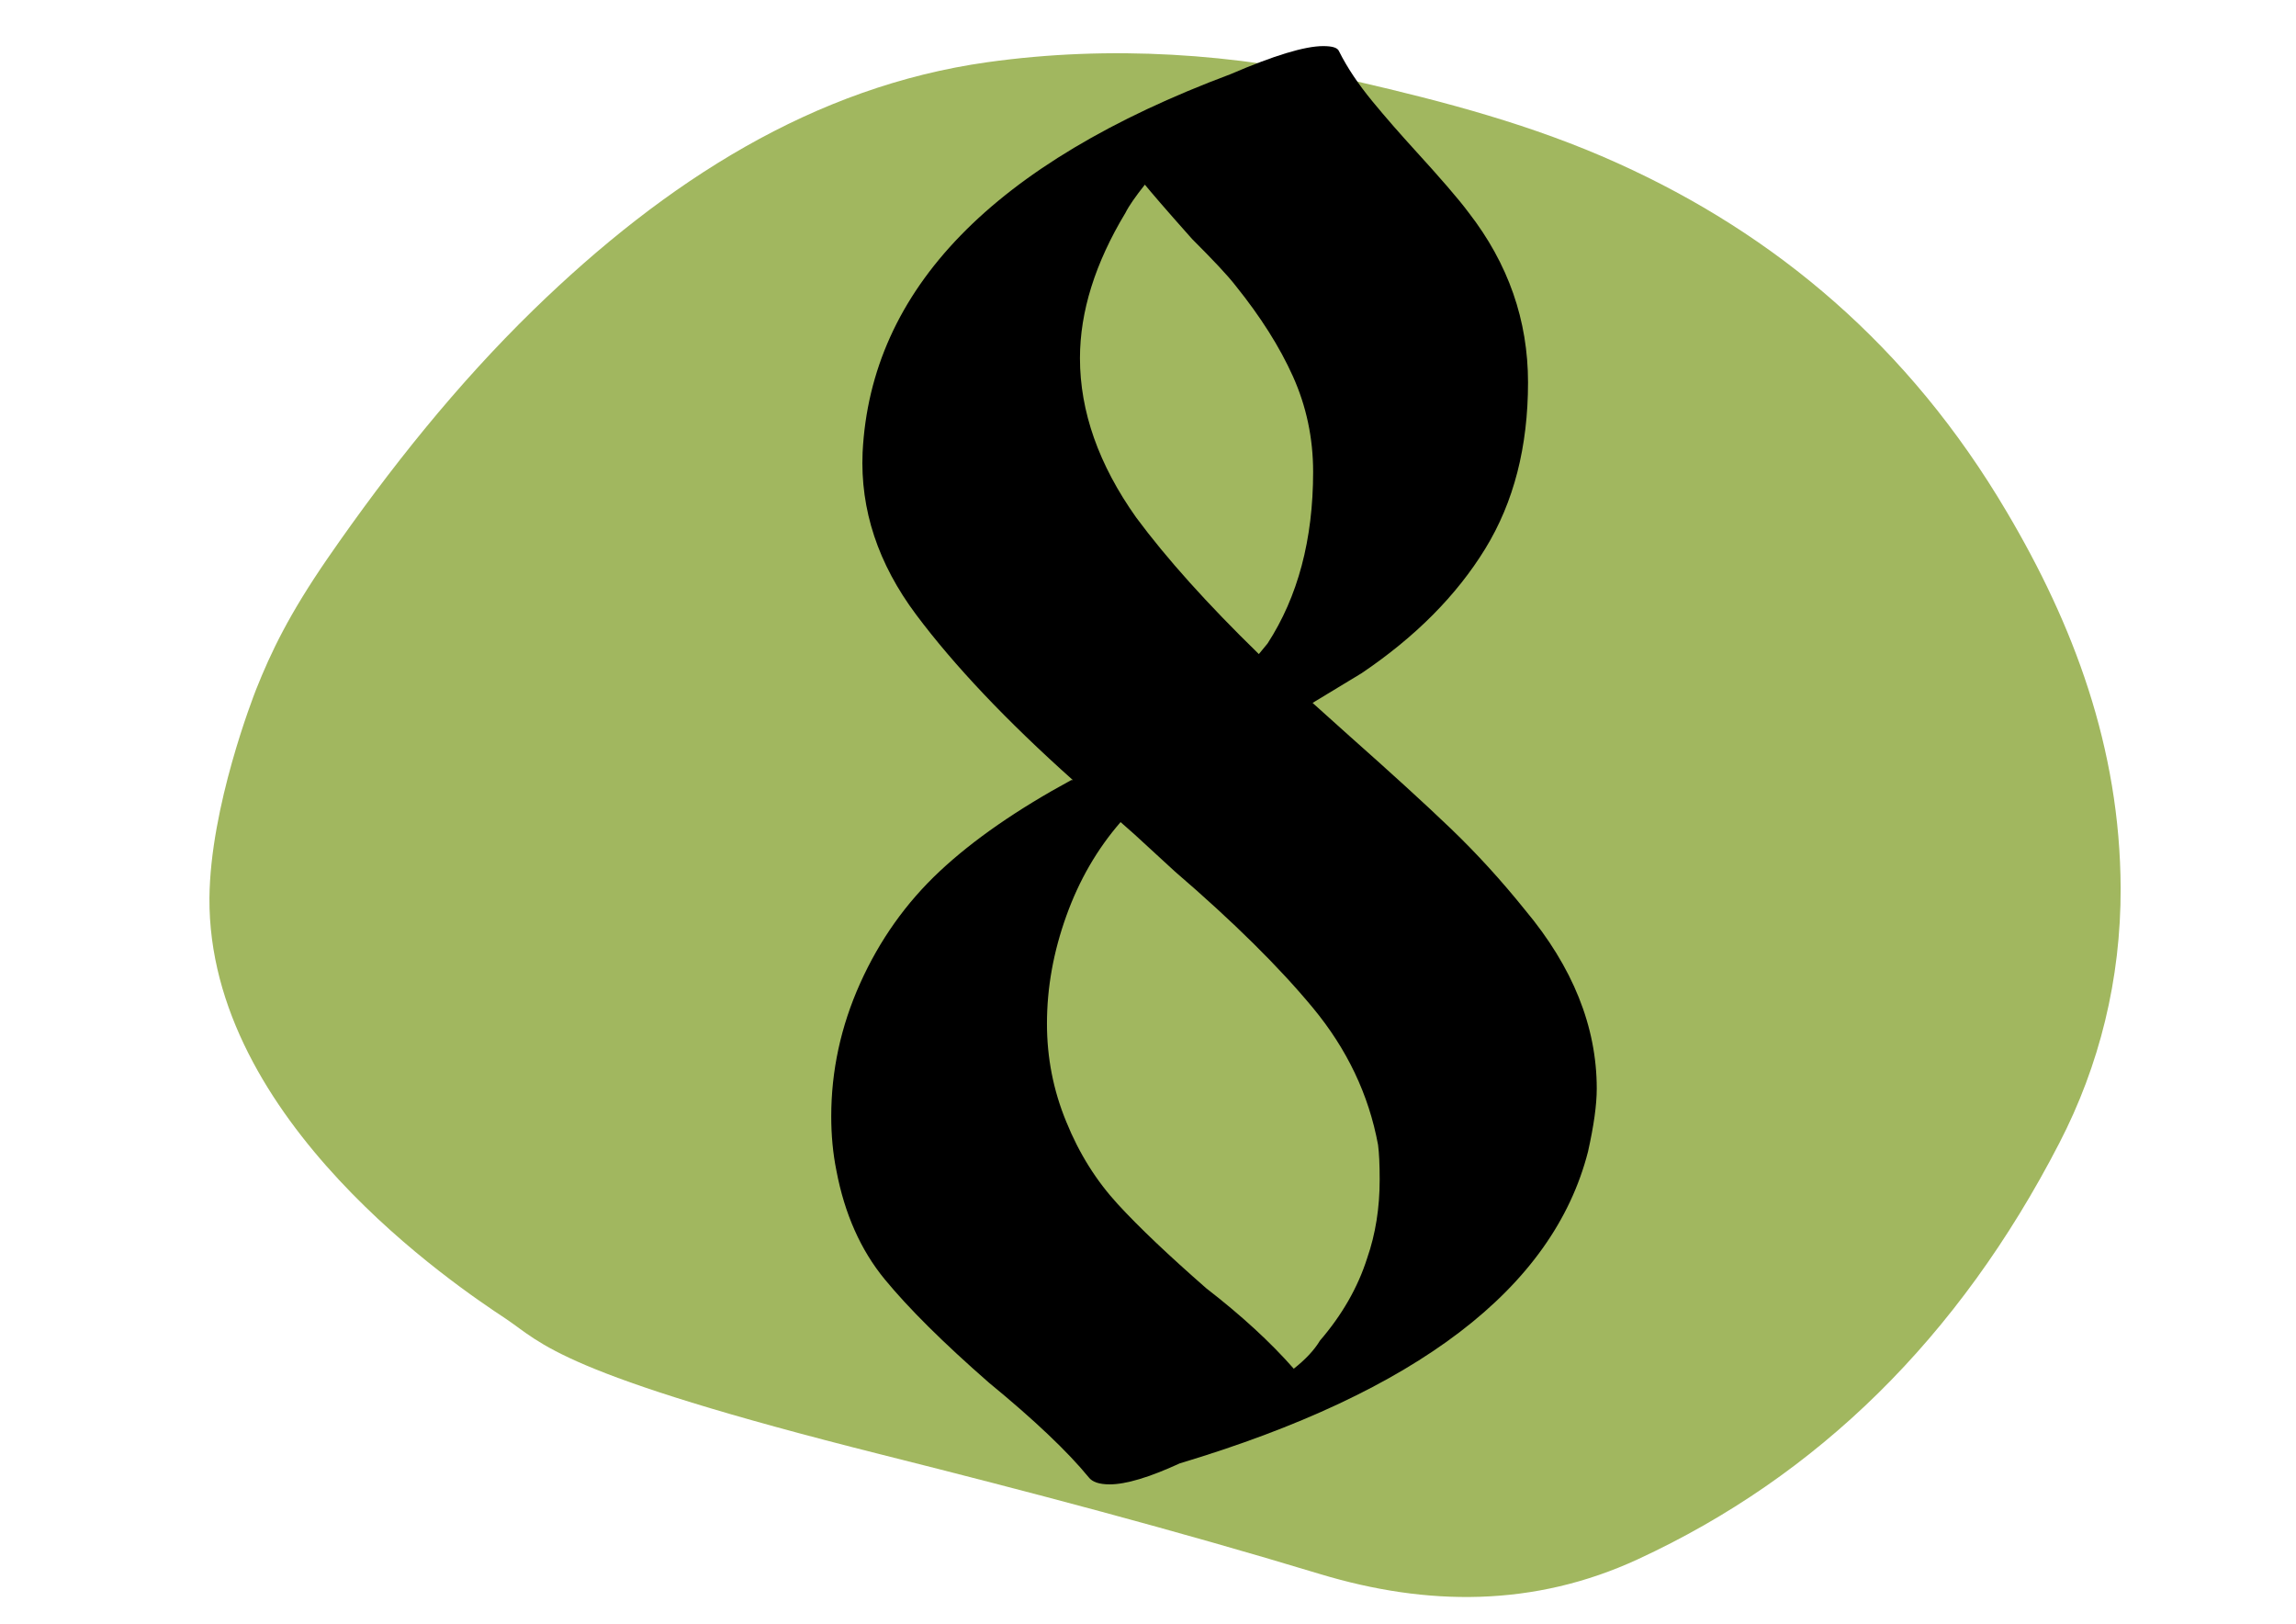 <?xml version="1.0" encoding="UTF-8"?> <!-- Generator: Adobe Illustrator 24.3.0, SVG Export Plug-In . SVG Version: 6.00 Build 0) --> <svg xmlns="http://www.w3.org/2000/svg" xmlns:xlink="http://www.w3.org/1999/xlink" id="Слой_1" x="0px" y="0px" viewBox="0 0 841.9 595.3" style="enable-background:new 0 0 841.9 595.3;" xml:space="preserve"> <style type="text/css"> .st0{fill:#A1B75F;} .st1{display:none;fill:#EF3C1F;} .st2{display:none;} .st3{display:inline;fill:#EDBE6D;} .st4{display:inline;} </style> <path class="st0" d="M76.8,329.2c0.3-33.5,16.1-73.8,17.1-76.4c5.5-13.8,12.1-27.6,26.3-48.2c22.8-33,47.5-63.8,75.3-90.9 c48.8-47.5,103.1-82,166.6-90.9c45.2-6.3,90.3-3.3,135.2,7c32.5,7.5,64.8,16,95.8,30C651,85.9,700,126.9,735.8,187.6 c24.4,41.2,41.6,86.4,41.8,138c0.1,33.5-7.8,65.1-22.5,93.5c-36.9,71.5-88.7,122.1-154.4,152.5c-38.2,17.7-77.5,17.3-116.6,5.5 c-53.2-16.1-106.7-30.2-160.4-43.7c-119.1-29.9-124.9-41-138.2-49.9C167.8,471.8,76.2,410.8,76.8,329.2z"></path> <path class="st1" d="M391.8,581.5c-28.4-7-47.3-18.2-84.3-43.3c-51.9-35.2-101.3-73.6-151.7-110.7c-28.8-21.2-53.4-47.4-74.2-76.6 c-6.7-9.4-12-19.8-14.4-31.5c-2.5-7.9-2.2-16.2-3.2-24.4c-2.6-21.4,6.5-39,13.5-53.4c57.7-118,106.9-156.9,106.9-156.9 c8.6-6.8,118.9-91.8,233.8-65.6c40.5,9.3,77.2,31.3,158.7,41.4c25.4,3.1,27.2,1.6,43.8,5.2c55.9,12.1,103.6,38.2,134.9,86.5 c21.1,32.5,27,68.9,19.7,107.9c-5.6,29.9-17.9,57.3-32.6,84.3c-24.1,44.2-54.7,83.6-88.1,121.2c-29.8,33.8-64.7,61.3-102.2,85.8 c-44.3,28.9-75,32.1-82.8,33.4C457.3,586.8,427.6,590.3,391.8,581.5z"></path> <g class="st2"> <path class="st3" d="M740.4,405.9c-13.1,30.8-29.8,50.9-40.3,63.3c-24.8,29.1-54.5,52.6-88.8,70.6 c-50.2,26.3-103.3,30.5-158.4,18.9c-31.7-6.7-63.3-14.3-95.2-20.1c-38.5-7.1-77.2-12.6-115.8-19c-32.4-5.4-64.6-12-94.8-24.8 c-51.8-22-84.4-58.2-90.7-114.1c-7.4-65.8,11.6-125.2,47-180.2c34.3-53.3,85.6-87.1,146.2-108.2c65.5-22.9,132.8-40.2,200.5-55.9 c35.5-8.3,71.7-8.5,107.2-0.4c26.6,6.1,49.9,19.5,70.4,36.8c60,50.6,100.3,113.1,121.2,186.9c5.3,18.6,10.5,42.3,8.6,73.8 C756.8,346,754.1,373.7,740.4,405.9z"></path> </g> <g class="st2"> <path class="st4" d="M530.4,251.1c19.3,11.3,34,26.1,44.3,44.4c10.2,18.3,15.4,38.1,15.4,59.4c0,7.7-0.7,15.3-2.2,23 c-9.3,45.5-29.5,80.4-60.7,104.7c-21,17-45.6,31.1-73.9,42.1c-28.3,11.1-55.9,16.8-82.7,17.2c-2.9,0-4.9-0.2-5.9-0.6 c-1.5,0-2.2-0.2-2.2-0.6c-2.4-13.2-6.6-25.9-12.4-38s-13.9-26.9-24.1-44.4c-12.2-21.3-20-35.8-23.4-43.4 c-21-44.7-31.5-88.9-31.5-132.8c0-17.4,1.2-32.3,3.7-44.7c12.2-61.3,36.8-108.7,73.9-142.4c22.4-20.8,49.4-37.8,80.9-50.8 c31.5-13,62.8-19.7,94-20.1h2.9c4.4,0,6.6,0.9,6.6,2.6c1.5,15.3-1.7,42.9-9.5,82.7c-7.8,39.8-13.7,65-17.6,75.7 c-1,3.4-2.6,6.1-4.8,8s-4.5,2.9-7,2.9c-2.4,0-4.9-1.3-7.3-3.8c-2.4-2.6-3.9-6-4.4-10.2c-6.8-41.3-24.1-78.1-52-110.4 c-2,1.7-3.2,3.2-3.7,4.5c-16.1,17-28.5,34.9-37.3,53.6c-19,38.3-28.5,77.2-28.5,116.8c0,53.6,15.4,107.3,46.1,160.9 c13.2,22.6,23.1,40,29.6,52.3c6.6,12.3,11.6,26,15,40.9l2.2-2.6c12.7-13.2,22.2-26.8,28.5-40.9c11.7-23,17.6-46.2,17.6-69.6 c0-7.7-0.7-14.9-2.2-21.7c-4.9-26.4-18.1-48.5-39.5-66.4c-21.5-17.9-47.3-27-77.6-27.5c-5.4-0.4-2.4-4,8.8-10.9 c11.2-6.8,17.3-10.4,18.3-10.9c11.7-5.1,21.8-9,30.4-11.8c8.5-2.8,16.9-4.1,25.2-4.1C488.8,234.2,511.1,239.9,530.4,251.1z"></path> </g> <g> <path d="M585.5,399.1c0,6-1.1,13.7-3.2,23.1c-12.8,50.1-62.7,88.2-149.7,114.3c-11.1,5.1-19.7,7.7-25.7,7.7c-3.9,0-6.4-0.9-7.7-2.6 c-7.7-9.4-19.9-21-36.6-34.7c-16.7-14.6-29.4-27.2-38.2-37.9c-8.8-10.7-14.7-24-17.7-39.8c-1.3-6.4-1.9-13.1-1.9-19.9 c0-16.7,3.5-33,10.6-48.8c7.1-15.8,16.8-29.5,29.2-41.1c12.4-11.6,28.5-22.7,48.2-33.4h0.6c-24.4-21.8-43.6-42.1-57.5-60.7 c-13.9-18.6-20.5-38.4-19.6-59.4c3-59.9,48-106.2,134.9-138.7c15.8-6.8,27.2-10.3,34-10.3c3.4,0,5.3,0.6,5.8,1.9 c3,6,7.1,12.1,12.2,18.3c5.1,6.2,10.3,12.1,15.4,17.7c9.4,10.3,16.1,18,19.9,23.1c14.6,18.8,21.8,39.6,21.8,62.3 c0,23.6-5.2,43.9-15.7,61c-10.5,17.1-25.6,32.3-45.3,45.6l-18,10.9L495,270c15,13.3,27.3,24.5,36.9,33.7 c9.6,9.2,18.7,19.2,27.3,29.9C576.7,354.5,585.5,376.4,585.5,399.1z M505.9,432.5c0-5.6-0.2-9.8-0.6-12.8 c-3.4-18.4-11.4-35.1-23.8-50.1c-12.4-15-29.3-31.7-50.7-50.1L416,305.9l-5.1-4.5c-8.6,9.9-15.2,21.3-19.9,34.4 c-4.7,13.1-7.1,26.2-7.1,39.5c0,12.4,2.3,24.4,7.1,36c4.7,11.6,11,21.6,18.9,30.2c7.9,8.6,18.7,18.8,32.4,30.8 c12.8,9.9,23.5,19.7,32.1,29.5c4.3-3.4,7.5-6.8,9.6-10.3c8.1-9.4,13.9-19.5,17.3-30.2C504.4,452.4,505.9,442.8,505.9,432.5z M416.6,189.7c11.1,15,26.1,31.7,45,50.1l3.2-3.9c11.1-17.1,16.7-38.1,16.7-62.9c0-12.4-2.5-24.1-7.4-35 c-4.9-10.9-11.9-21.9-20.9-33.1c-3-3.9-8.4-9.6-16.1-17.3c-9.9-11.1-15.6-17.8-17.3-19.9c-3.4,4.3-5.8,7.7-7.1,10.3 c-11.1,18.4-16.7,36.2-16.7,53.3C396,150.9,402.9,170.4,416.6,189.7z"></path> </g> </svg> 